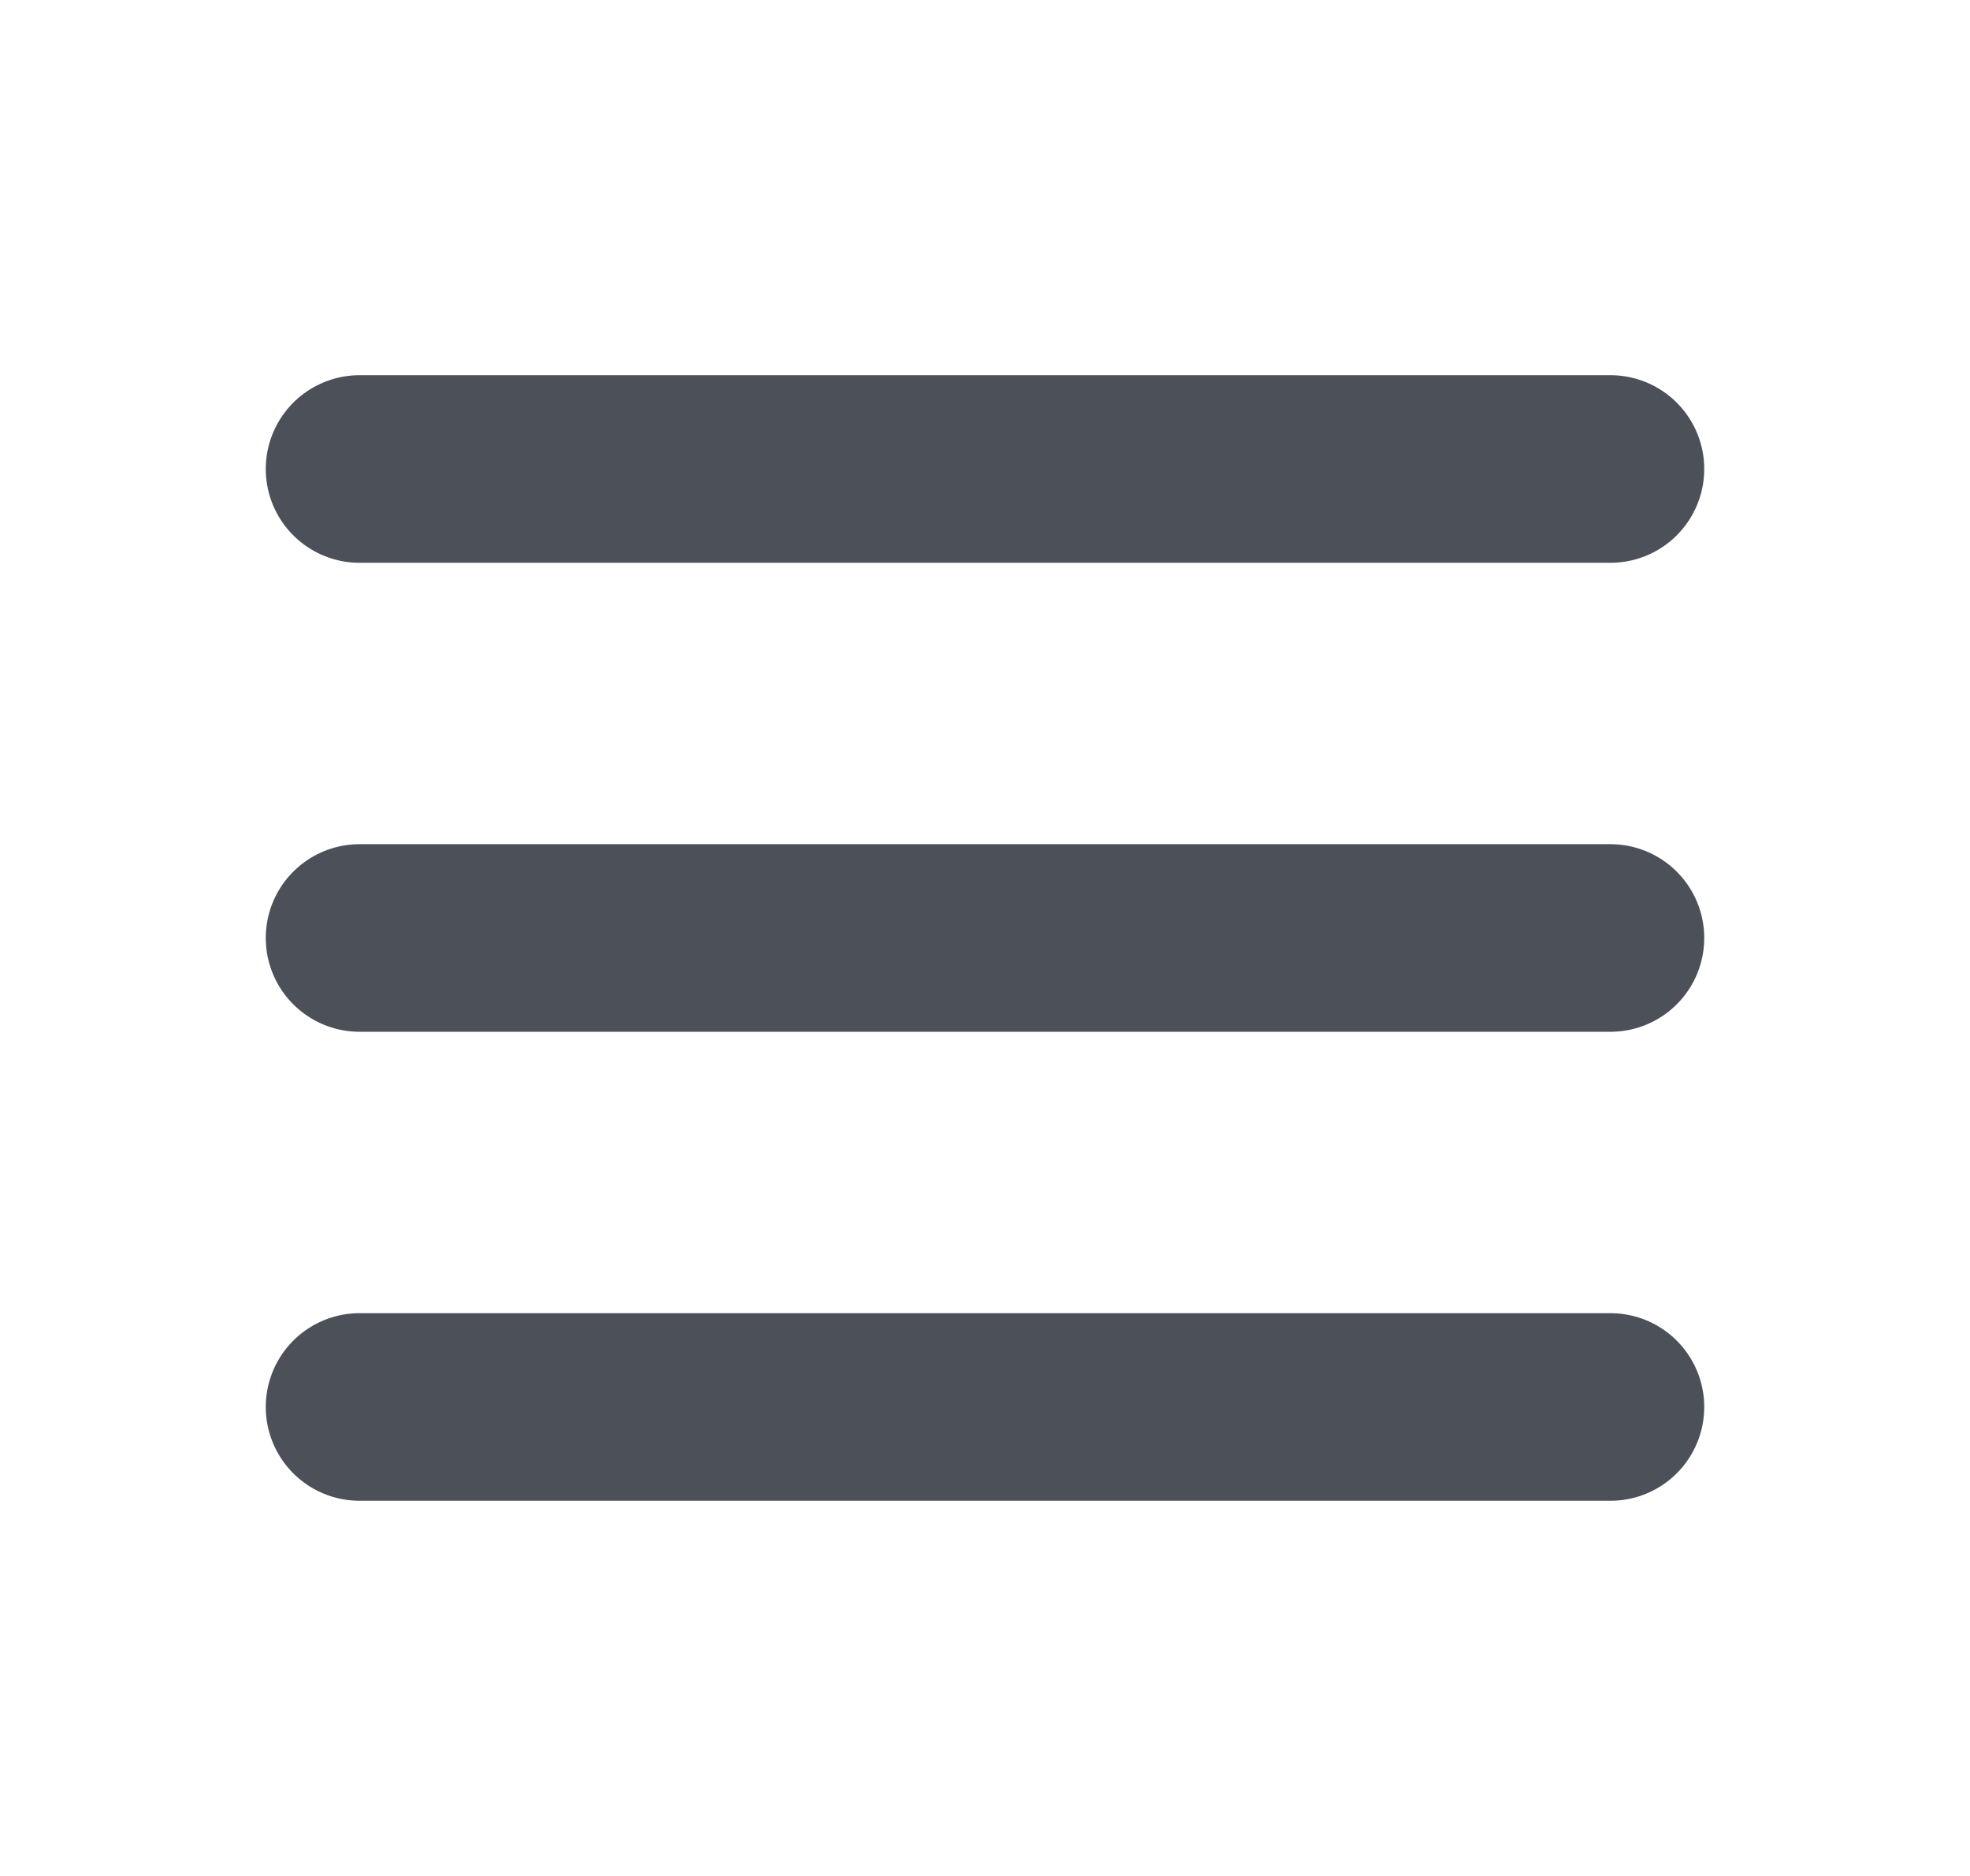 <svg width="21" height="20" viewBox="0 0 21 20" fill="none" xmlns="http://www.w3.org/2000/svg">
<path d="M3.833 5H17.167M3.833 10H17.167M3.833 15H17.167" stroke="#4C5058" stroke-width="2" stroke-linecap="round" stroke-linejoin="round"/>
</svg>
